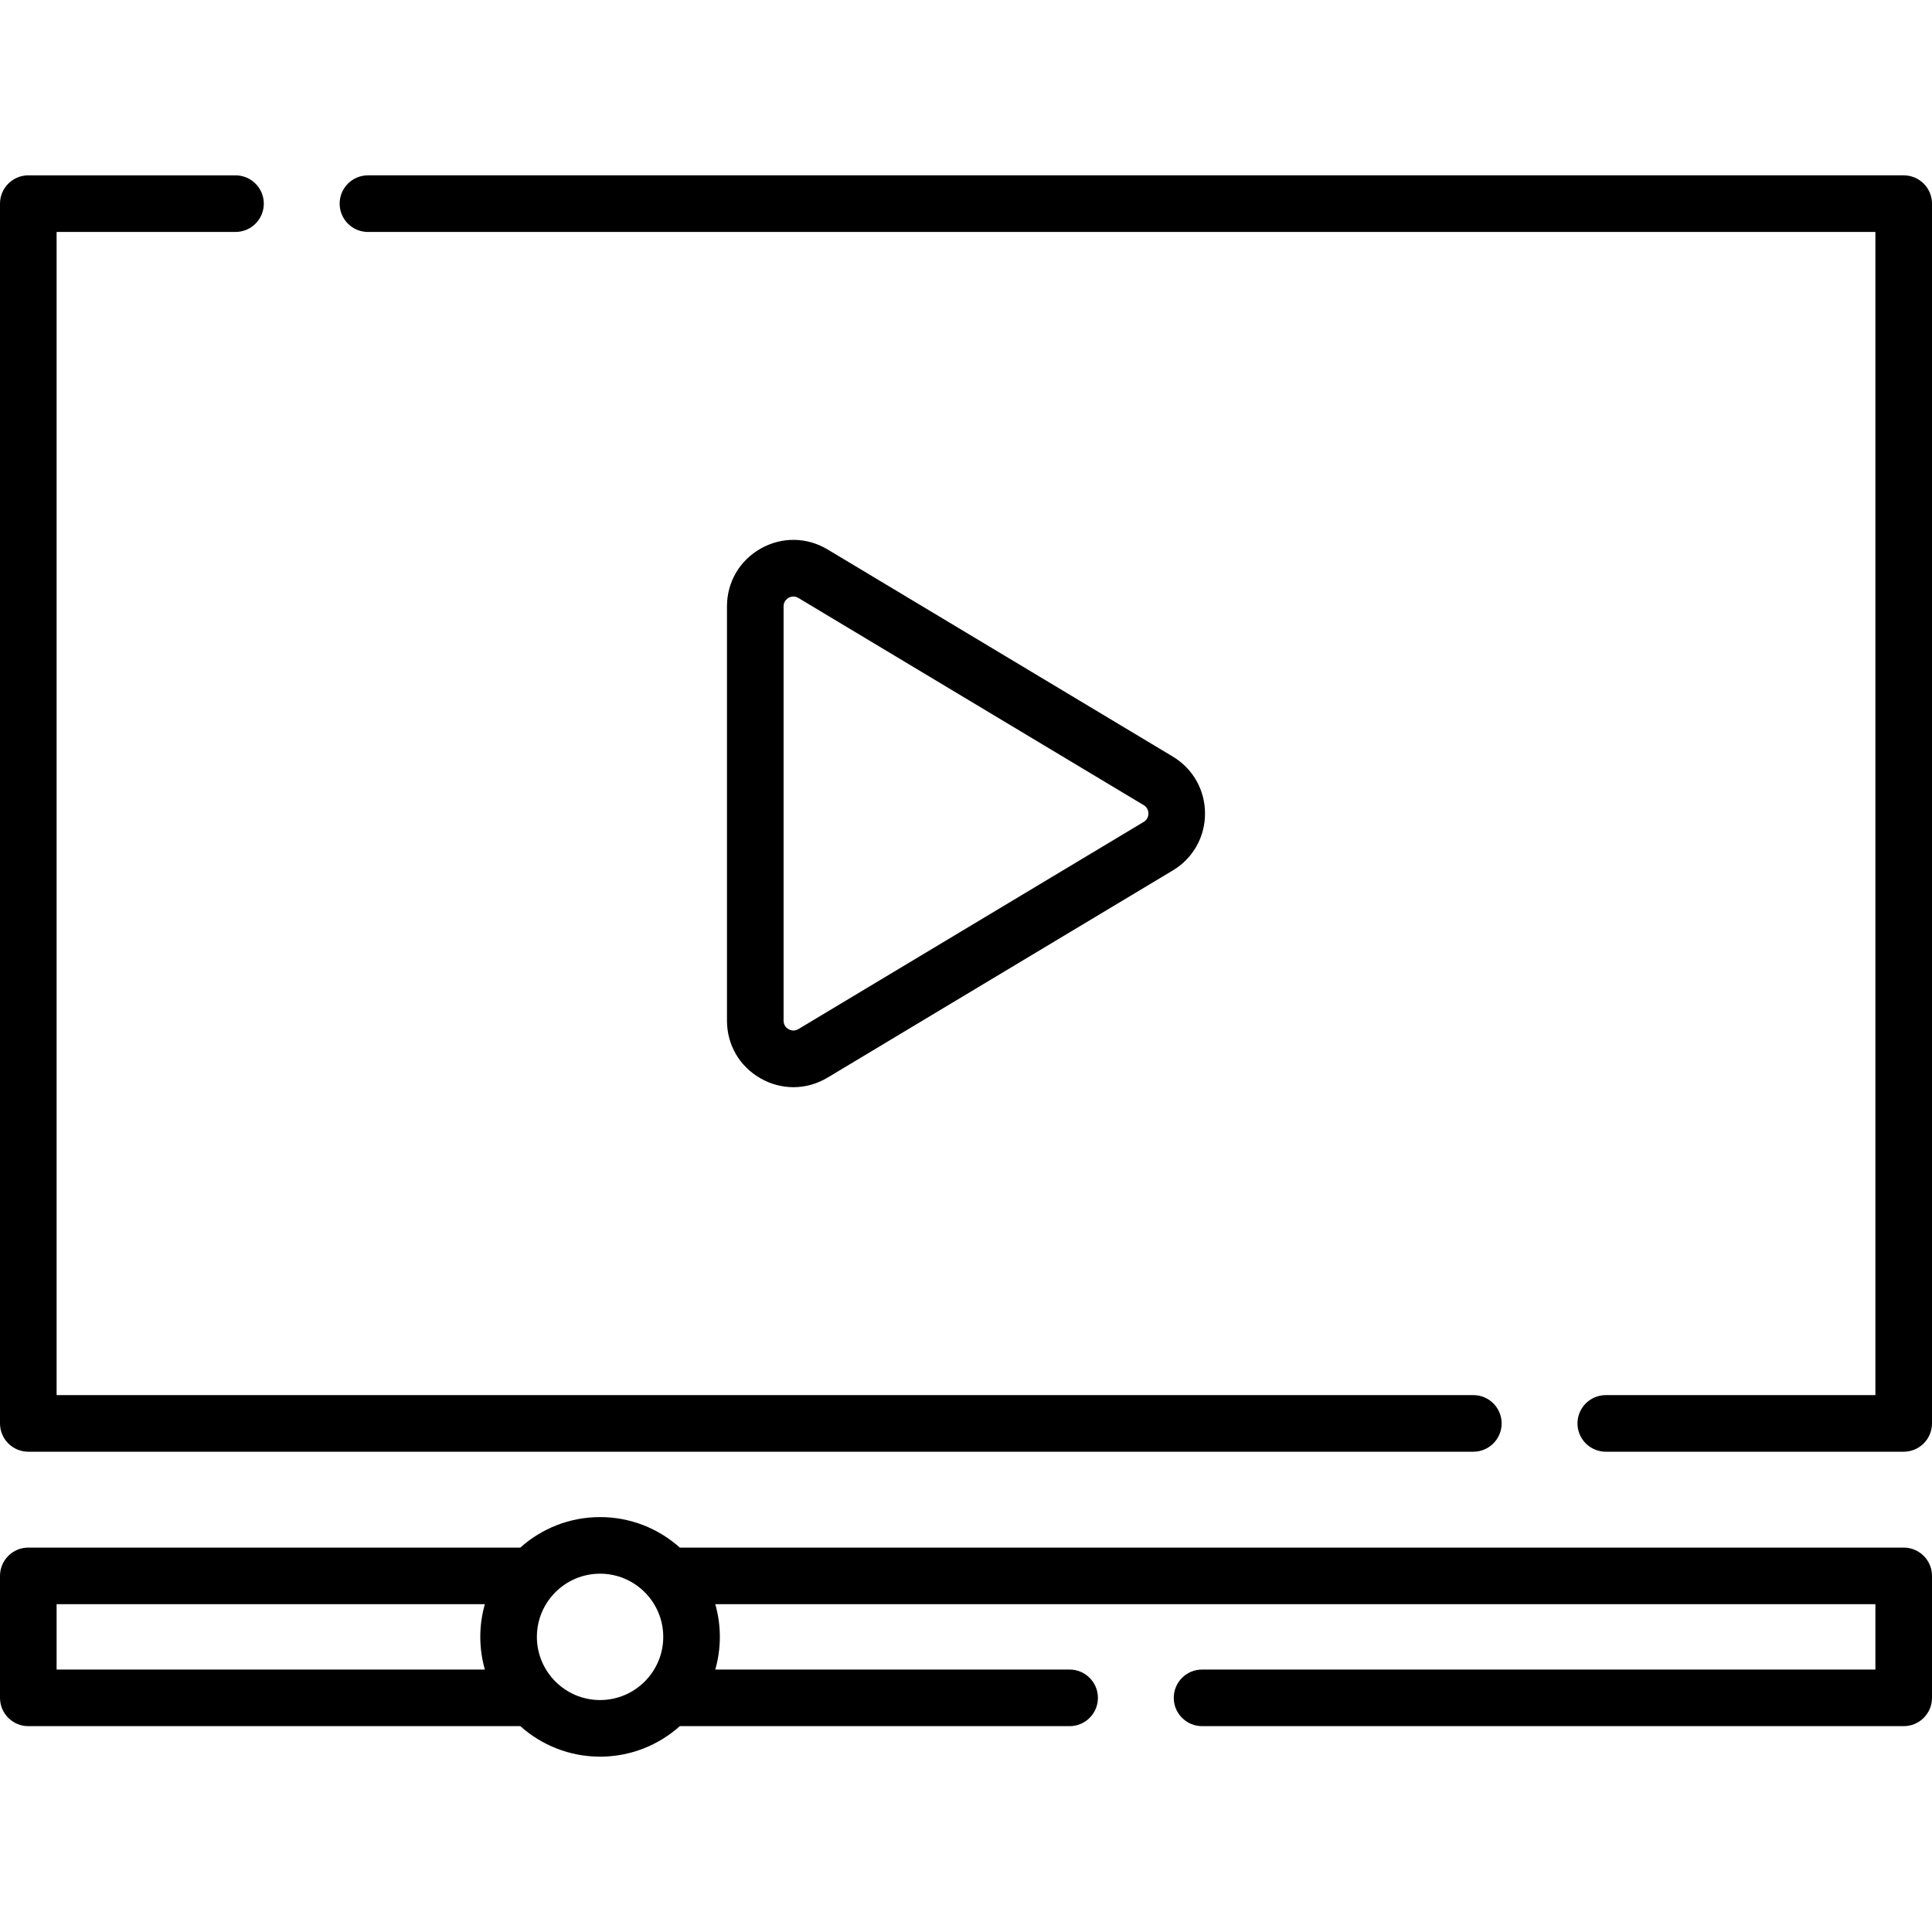 <svg id="Capa_1" enable-background="new 0 0 512 512" height="512" viewBox="0 0 512 512" width="512" xmlns="http://www.w3.org/2000/svg"><g><g><path d="m7.5 384.719h382.95c4.142 0 7.5-3.358 7.5-7.5s-3.358-7.5-7.5-7.5h-375.45v-308.25h47.41c4.142 0 7.5-3.358 7.5-7.5s-3.358-7.5-7.5-7.5h-54.91c-4.142 0-7.5 3.358-7.5 7.5v323.25c0 4.142 3.358 7.5 7.5 7.5z"/><path d="m504.5 46.469h-406.99c-4.142 0-7.5 3.358-7.5 7.5s3.358 7.5 7.5 7.5h399.49v308.25h-71.45c-4.142 0-7.5 3.358-7.5 7.5s3.358 7.5 7.5 7.5h78.95c4.142 0 7.5-3.358 7.5-7.5v-323.25c0-4.142-3.358-7.5-7.5-7.5z"/><path d="m504.5 410.128h-324.341c-5.617-5.023-13.024-8.085-21.135-8.085s-15.518 3.062-21.135 8.085h-130.389c-4.142 0-7.5 3.358-7.5 7.5v32.32c0 4.142 3.358 7.5 7.5 7.5h130.392c5.617 5.022 13.023 8.083 21.132 8.083s15.515-3.061 21.132-8.083h103.304c4.142 0 7.5-3.358 7.5-7.5s-3.358-7.5-7.5-7.5h-93.903c.783-2.755 1.211-5.659 1.211-8.662 0-3.002-.428-5.904-1.21-8.659h307.442v17.32h-178.44c-4.142 0-7.5 3.358-7.5 7.5s3.358 7.5 7.5 7.5h185.94c4.142 0 7.5-3.358 7.5-7.5v-32.32c0-4.141-3.358-7.499-7.5-7.499zm-489.5 15h113.491c-.782 2.755-1.21 5.657-1.21 8.659 0 3.003.428 5.906 1.211 8.662h-113.492zm144.024 25.403c-9.233 0-16.744-7.511-16.744-16.744 0-9.232 7.511-16.744 16.744-16.744 9.232 0 16.744 7.511 16.744 16.744s-7.511 16.744-16.744 16.744z"/><path d="m210.264 288.116c3.117 0 6.23-.848 9.05-2.54l91.483-54.891c5.352-3.21 8.546-8.853 8.546-15.093s-3.195-11.882-8.546-15.093l-91.484-54.891c-5.51-3.307-12.137-3.388-17.728-.224-5.591 3.166-8.929 8.892-8.929 15.317v109.781c0 6.425 3.338 12.151 8.929 15.317 2.73 1.546 5.706 2.317 8.679 2.317zm-2.608-127.414c0-1.32.827-1.985 1.32-2.264.286-.162.74-.353 1.292-.353.4 0 .852.101 1.328.386l91.484 54.891c1.099.66 1.263 1.681 1.263 2.23 0 .55-.164 1.571-1.264 2.231l-91.483 54.891c-1.133.679-2.128.312-2.621.033s-1.32-.944-1.32-2.264v-109.781z"/></g></g></svg>